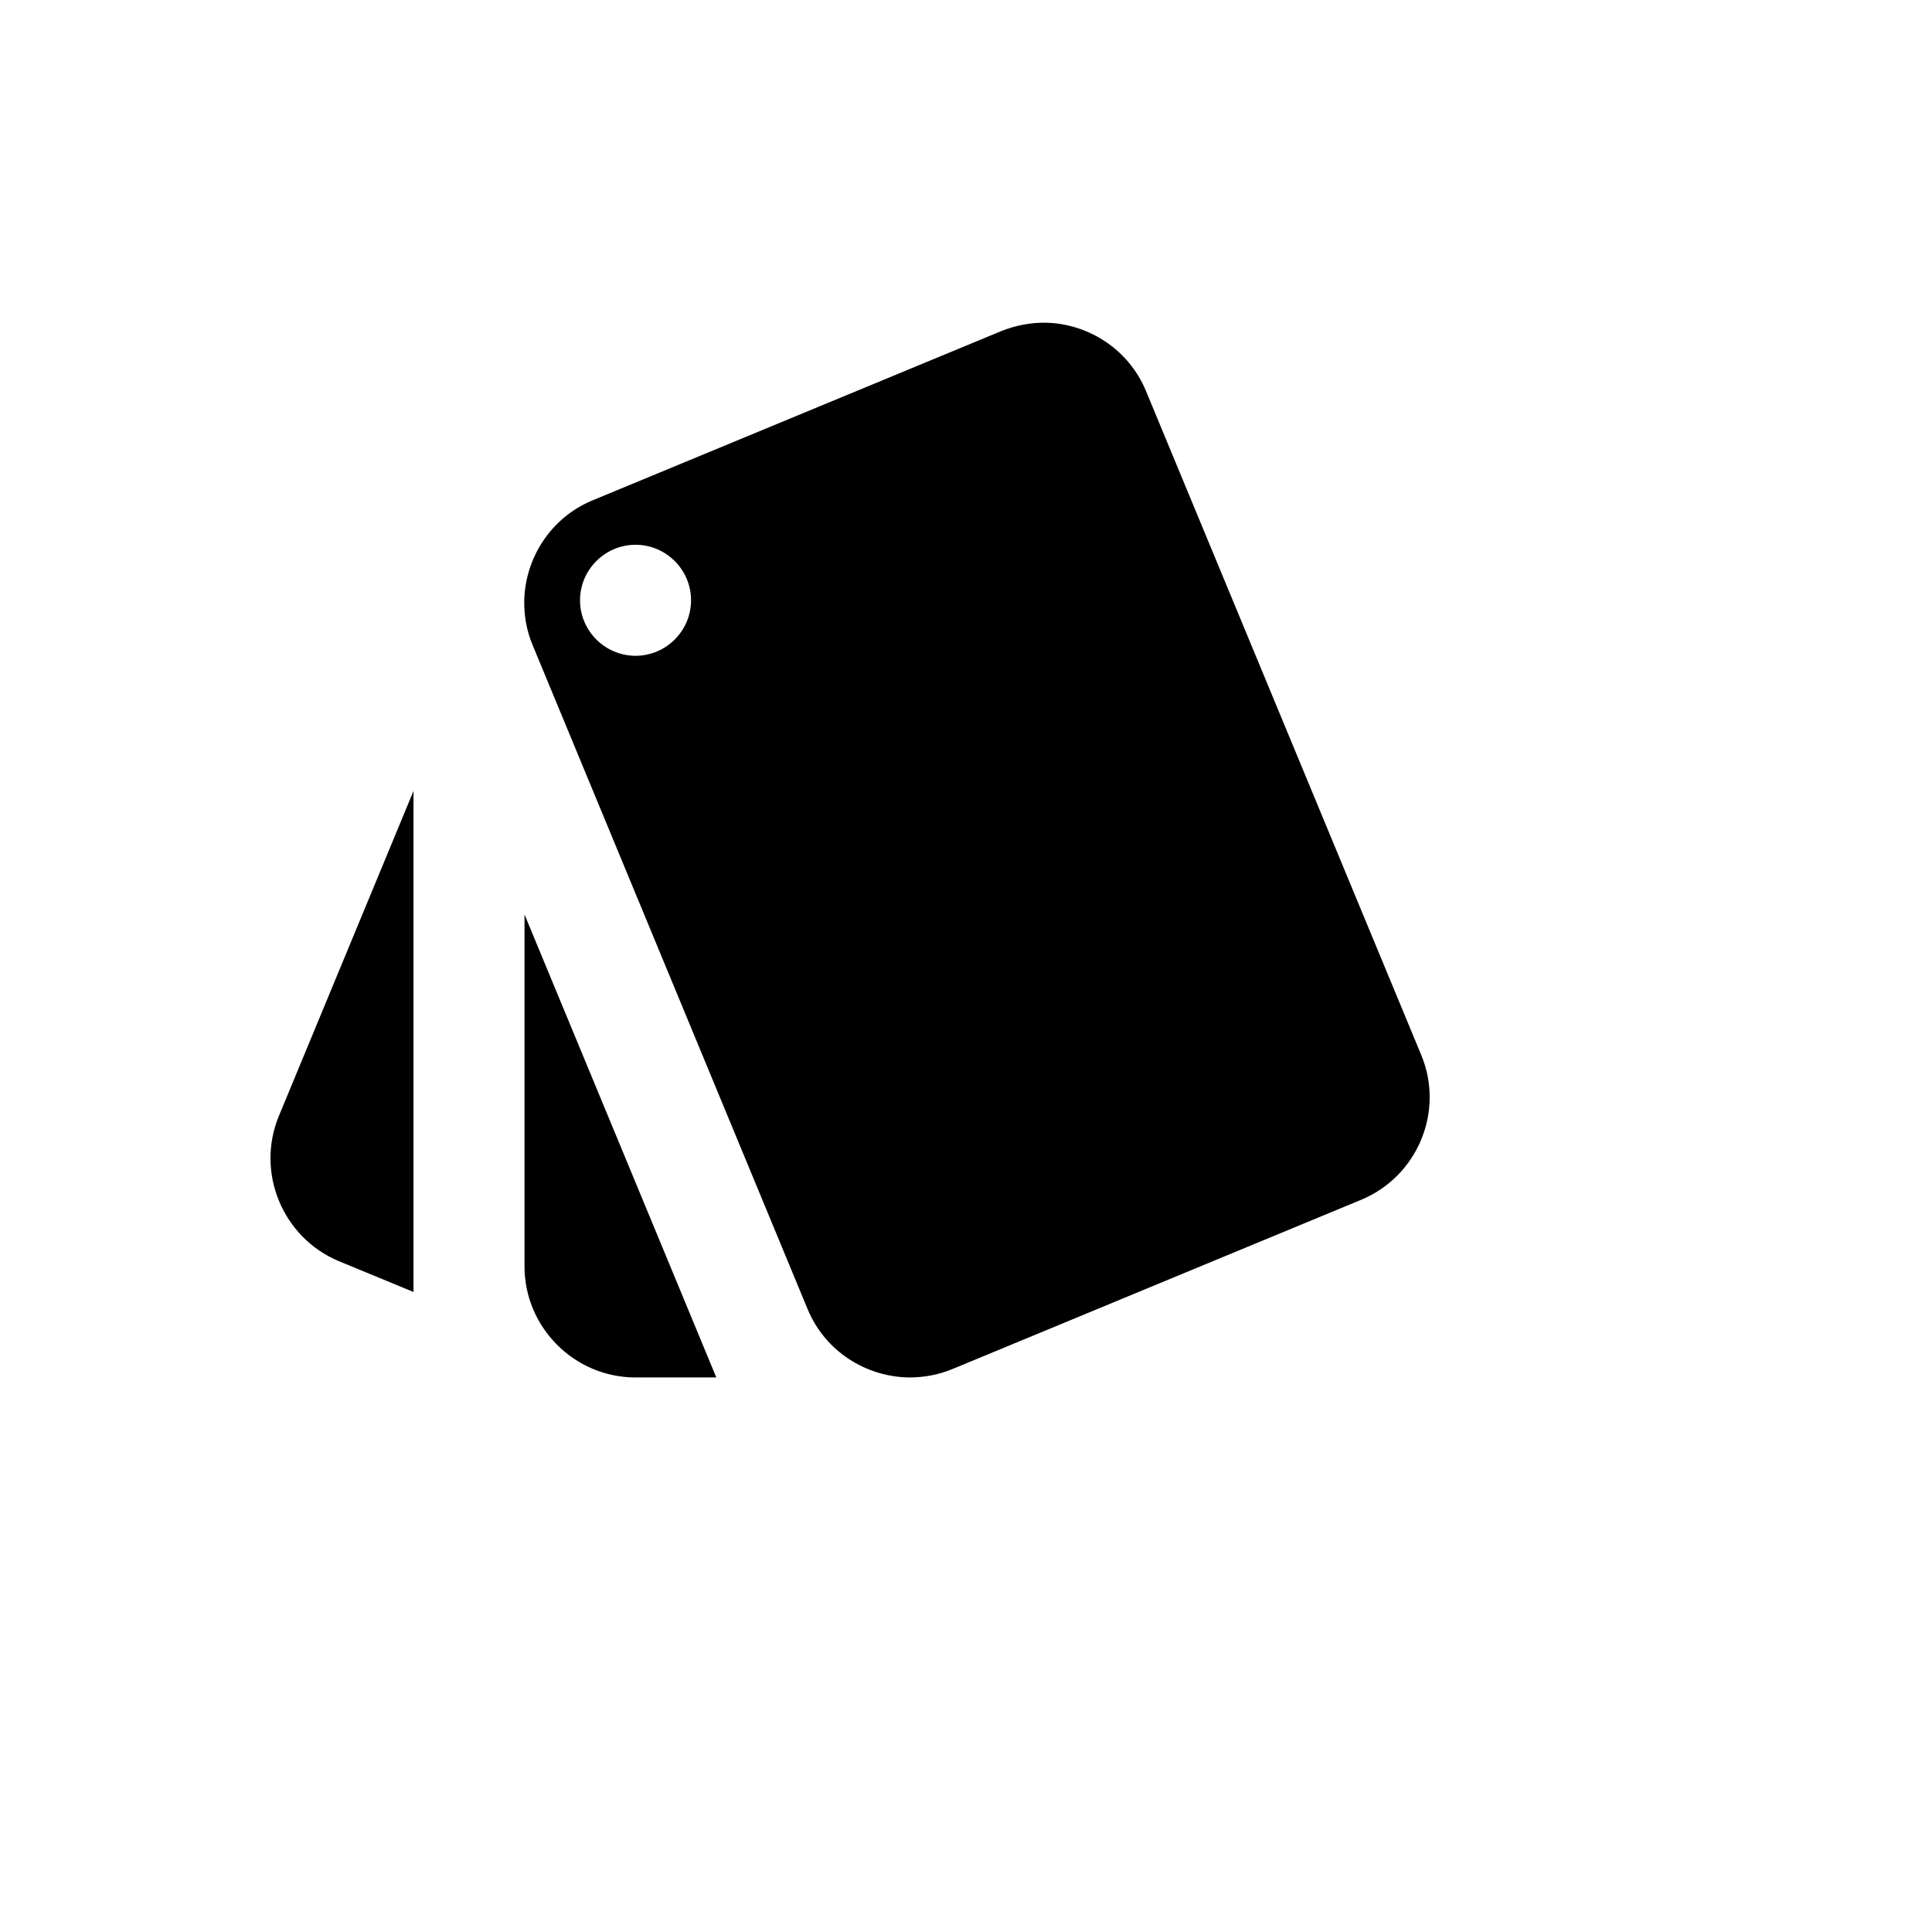 <svg xmlns="http://www.w3.org/2000/svg" version="1.1" xmlns:xlink="http://www.w3.org/1999/xlink" width="100%" height="100%" id="svgWorkerArea" viewBox="-25 -25 625 625" xmlns:idraw="https://idraw.muisca.co" style="background: white;"><defs id="defsdoc"><pattern id="patternBool" x="0" y="0" width="10" height="10" patternUnits="userSpaceOnUse" patternTransform="rotate(35)"><circle cx="5" cy="5" r="4" style="stroke: none;fill: #ff000070;"></circle></pattern></defs><g id="fileImp-208628853" class="cosito"><path id="pathImp-648143522" class="grouped" d="M84.611 382.984C84.611 382.984 108.765 392.951 108.765 392.951 108.765 392.951 108.765 230.877 108.765 230.877 108.765 230.877 65.216 336.023 65.216 336.023 57.674 354.251 66.383 375.352 84.611 382.984 84.611 382.984 84.611 382.984 84.611 382.984M434.797 316.359C434.797 316.359 345.724 101.488 345.724 101.488 340.157 88.019 327.048 79.669 313.31 79.4 308.551 79.31 303.702 80.208 298.943 82.093 298.943 82.093 166.68 136.866 166.68 136.866 153.212 142.433 144.951 155.453 144.592 169.191 144.502 174.04 145.31 178.888 147.286 183.647 147.286 183.647 236.269 398.518 236.269 398.518 241.925 412.166 255.125 420.427 269.132 420.607 273.801 420.607 278.471 419.798 283.05 417.913 283.05 417.913 415.313 363.14 415.313 363.14 433.54 355.598 442.34 334.587 434.797 316.359 434.797 316.359 434.797 316.359 434.797 316.359M180.598 187.149C170.721 187.149 162.64 179.068 162.64 169.191 162.64 159.314 170.721 151.233 180.598 151.233 190.475 151.233 198.556 159.314 198.556 169.191 198.556 179.068 190.475 187.149 180.598 187.149 180.598 187.149 180.598 187.149 180.598 187.149M144.681 384.69C144.681 404.444 160.844 420.607 180.598 420.607 180.598 420.607 206.727 420.607 206.727 420.607 206.727 420.607 144.681 270.835 144.681 270.835 144.681 270.835 144.681 384.69 144.681 384.69 144.681 384.69 144.681 384.69 144.681 384.69"></path></g></svg>